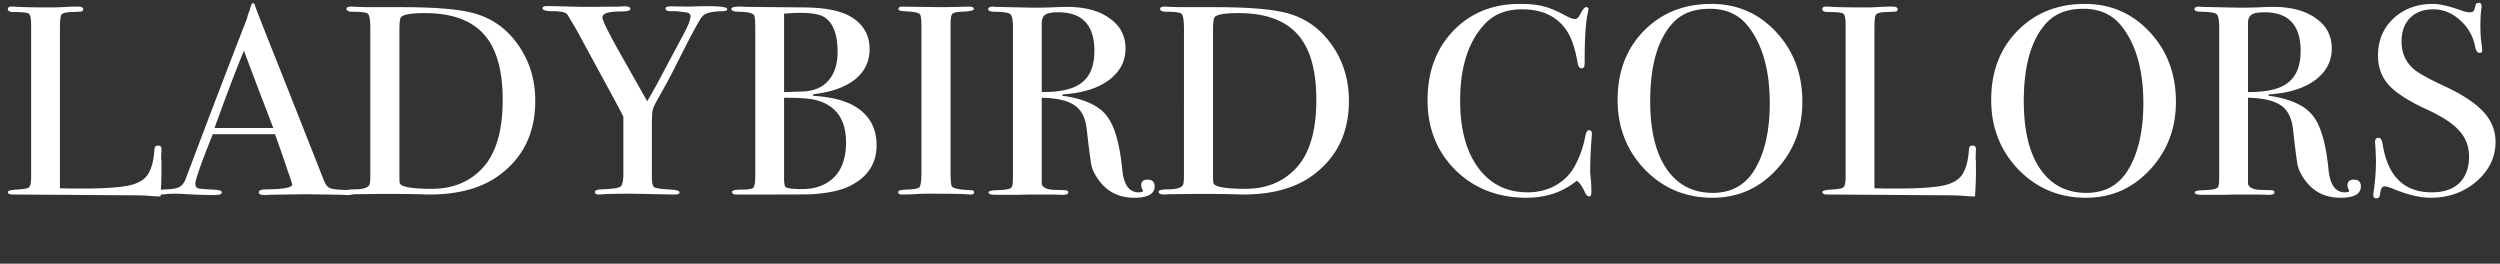 <svg width="275" height="29" fill="none" xmlns="http://www.w3.org/2000/svg"><rect width="100%" height="100%" fill="#333333" stroke="none"/><path d="M274.508 15.597c0 1.705-.704 3.162-2.112 4.371-1.387 1.19-3.061 1.785-5.024 1.785-1.152 0-2.528-.328-4.128-.982-.427-.178-.747-.267-.96-.267-.256 0-.416.287-.48.862-.021.297-.16.446-.416.446-.213 0-.32-.119-.32-.357 0-.158.011-.277.032-.357.171-1.209.256-2.33.256-3.36 0-.198-.021-.753-.064-1.665a2.846 2.846 0 01-.032-.476c0-.297.128-.446.384-.446.213 0 .363.238.448.714.555 3.528 2.357 5.293 5.408 5.293 1.301 0 2.304-.337 3.008-1.011.725-.694 1.088-1.666 1.088-2.914 0-1.11-.352-2.052-1.056-2.826-.683-.793-1.867-1.576-3.552-2.349-2.027-.932-3.435-1.834-4.224-2.706-.789-.872-1.184-1.953-1.184-3.241 0-1.646.565-3.004 1.696-4.074C264.428.967 265.879.43 267.628.43c.725 0 1.728.228 3.008.684.448.159.779.238.992.238.235 0 .384-.04.448-.12.085-.078.16-.287.224-.624.043-.198.16-.297.352-.297.213 0 .32.119.32.357 0 .158-.011.277-.032.357-.064.476-.096 1.05-.096 1.724 0 .952.053 1.705.16 2.26l.032.476c.021.218-.075.327-.288.327-.235 0-.395-.228-.48-.684-.235-1.17-.789-2.14-1.664-2.914-.875-.793-1.856-1.19-2.944-1.19-1.067 0-1.92.318-2.56.952-.619.635-.928 1.497-.928 2.587 0 1.27.459 2.29 1.376 3.063.512.437 1.621 1.051 3.328 1.844 2.005.932 3.445 1.883 4.32 2.855.875.951 1.312 2.042 1.312 3.27zm-14.813 4.906c0 .833-.747 1.25-2.24 1.25-1.664 0-2.965-.645-3.904-1.934-.405-.555-.672-1.09-.8-1.605-.107-.516-.277-1.824-.512-3.926-.128-1.269-.565-2.16-1.312-2.676-.747-.535-1.963-.823-3.648-.863v9.368c0 .396.341.644 1.024.743.192.02.683.04 1.472.06.277 0 .416.079.416.237 0 .179-.181.268-.544.268h-.384c-.192-.02-1.12-.03-2.784-.03-.32 0-.864.01-1.632.03h-2.72c-.469 0-.704-.09-.704-.268 0-.138.309-.218.928-.237 1.003-.02 1.547-.14 1.632-.357.085-.1.128-.486.128-1.16V2.988c0-.793-.096-1.269-.288-1.427-.171-.159-.715-.248-1.632-.268-.533 0-.8-.09-.8-.268 0-.198.171-.297.512-.297.064 0 .16.01.288.03l4.256.089c.427 0 1.024-.01 1.792-.03.853-.04 1.451-.06 1.792-.06 1.984 0 3.552.417 4.704 1.25 1.173.813 1.76 1.923 1.76 3.33 0 1.388-.597 2.538-1.792 3.45-1.195.892-2.816 1.417-4.864 1.576-.192.02-.299.05-.32.09 0 .078.107.118.32.118 2.24.357 3.776 1.09 4.608 2.2.853 1.091 1.419 3.073 1.696 5.948.171 1.626.768 2.438 1.792 2.438.32 0 .48-.059.48-.178 0-.02-.011-.04-.032-.06-.107-.218-.16-.396-.16-.535 0-.416.235-.624.704-.624.512 0 .768.248.768.743zm-6.624-14.898c0-2.835-1.323-4.252-3.968-4.252-.704 0-1.184.089-1.44.267-.256.179-.384.496-.384.952v7.553c2.048.02 3.52-.327 4.416-1.04.917-.715 1.376-1.874 1.376-3.48zm-13.719 5.59c0 2.954-.96 5.452-2.88 7.494-1.898 2.042-4.234 3.063-7.008 3.063-2.944 0-5.418-1.03-7.424-3.092-2.005-2.082-3.008-4.64-3.008-7.673 0-3.092.96-5.62 2.88-7.583 1.942-1.982 4.416-2.973 7.424-2.973 2.838 0 5.216 1.03 7.136 3.092 1.92 2.062 2.88 4.62 2.88 7.672zm-3.584.15c0-3.629-.8-6.454-2.4-8.476-1.002-1.269-2.4-1.903-4.192-1.903-1.706 0-3.029.486-3.968 1.457-1.728 1.784-2.592 4.689-2.592 8.713 0 3.192.598 5.67 1.792 7.434 1.216 1.765 2.912 2.647 5.088 2.647 2.027 0 3.552-.833 4.576-2.498 1.131-1.844 1.696-4.302 1.696-7.375zm-18.414 7.701c0 .516-.032 1.368-.096 2.558h-.352c-.128 0-.438-.02-.928-.06-.491-.04-1.046-.06-1.664-.06l-13.312-.089c-.363 0-.544-.089-.544-.267 0-.139.288-.228.864-.268.81-.04 1.29-.119 1.44-.238.17-.139.256-.515.256-1.13V2.78c0-.734-.086-1.16-.256-1.279-.15-.119-.715-.178-1.696-.178-.406 0-.608-.11-.608-.327 0-.179.128-.268.384-.268h.288c.704.06 2.101.09 4.192.09.192 0 .565-.01 1.12-.03a19.77 19.77 0 011.376-.06h.352c.384 0 .576.1.576.297 0 .12-.064.199-.192.238-.107.02-.47.04-1.088.06-.619.02-.992.119-1.12.297-.107.159-.16.674-.16 1.546v17.545c.576.02 1.376.03 2.4.03 2.496 0 4.256-.119 5.28-.357s1.717-.684 2.08-1.338c.362-.654.576-1.536.64-2.646.021-.258.149-.387.384-.387.277 0 .405.149.384.446l-.032.743v.268c.021.139.032.278.032.416v1.16zm-19.096-7.851c0 2.954-.96 5.452-2.88 7.494-1.898 2.042-4.234 3.063-7.008 3.063-2.944 0-5.418-1.03-7.424-3.092-2.005-2.082-3.008-4.64-3.008-7.673 0-3.092.96-5.62 2.88-7.583 1.942-1.982 4.416-2.973 7.424-2.973 2.838 0 5.216 1.03 7.136 3.092 1.92 2.062 2.88 4.62 2.88 7.672zm-3.584.15c0-3.629-.8-6.454-2.4-8.476-1.002-1.269-2.4-1.903-4.192-1.903-1.706 0-3.029.486-3.968 1.457-1.728 1.784-2.592 4.689-2.592 8.713 0 3.192.598 5.67 1.792 7.434 1.216 1.765 2.912 2.647 5.088 2.647 2.027 0 3.552-.833 4.576-2.498 1.131-1.844 1.696-4.302 1.696-7.375zm-19.562 3.419c0-.04-.021.228-.064.803a45.217 45.217 0 00-.128 3.33c0 .12.022.367.064.744.043.357.064.793.064 1.308v.268c0 .258-.085.387-.256.387-.17 0-.32-.15-.448-.447-.298-.654-.597-1.08-.896-1.278-1.536 1.249-3.381 1.873-5.536 1.873-3.136 0-5.738-1.01-7.808-3.033-2.048-2.042-3.072-4.61-3.072-7.702 0-3.112.939-5.65 2.816-7.613 1.899-1.982 4.342-2.973 7.328-2.973 1.088 0 1.952.089 2.592.267.662.159 1.472.496 2.432 1.011.47.258.822.387 1.056.387.192 0 .374-.159.544-.476.278-.555.502-.832.672-.832.171 0 .256.079.256.237 0 .08-.021.209-.064.387-.234.952-.352 2.736-.352 5.353 0 .376-.032.594-.096.654a.36.36 0 01-.256.09c-.213 0-.352-.19-.416-.566-.277-1.586-.672-2.765-1.184-3.539-1.045-1.586-2.688-2.379-4.928-2.379-1.728 0-3.093.536-4.096 1.606-1.813 1.923-2.72 4.738-2.72 8.446 0 3.31.747 5.878 2.24 7.702 1.302 1.585 3.03 2.378 5.184 2.378 1.11 0 2.123-.247 3.04-.743.918-.515 1.622-1.21 2.112-2.082.555-1.01.95-2.11 1.184-3.3.086-.476.224-.714.416-.714.214 0 .32.149.32.446zm-26.732-3.658c0 3.49-1.312 6.205-3.936 8.148-1.92 1.428-4.491 2.141-7.712 2.141-.085 0-.469-.01-1.152-.03-.661-.02-1.632-.03-2.912-.03h-1.6l-2.528.03c-.149.02-.309.03-.48.03-.405 0-.608-.099-.608-.297 0-.178.341-.268 1.024-.268.875 0 1.419-.148 1.632-.446.085-.139.128-.515.128-1.13V3.226c0-.971-.085-1.536-.256-1.695-.149-.159-.693-.238-1.632-.238-.491 0-.736-.109-.736-.327 0-.159.181-.238.544-.238l.704.03c.491.02.971.03 1.44.03h3.424c3.84 0 6.56.247 8.16.743 1.941.595 3.509 1.774 4.704 3.539 1.195 1.744 1.792 3.756 1.792 6.036zm-3.584-.119c0-3.29-.693-5.7-2.08-7.226-1.387-1.546-3.552-2.32-6.496-2.32-1.429 0-2.293.14-2.592.417-.128.139-.192.615-.192 1.427v15.82c0 .556.011.893.032 1.012.043.119.139.218.288.297.512.238 1.589.357 3.232.357 2.304 0 4.16-.753 5.568-2.26 1.493-1.586 2.24-4.094 2.24-7.524zm-17.788 9.516c0 .833-.747 1.25-2.24 1.25-1.664 0-2.966-.645-3.904-1.934-.406-.555-.672-1.09-.8-1.605-.107-.516-.278-1.824-.512-3.926-.128-1.269-.566-2.16-1.312-2.676-.747-.535-1.963-.823-3.648-.863v9.368c0 .396.341.644 1.024.743.192.02.682.04 1.472.06.277 0 .416.079.416.237 0 .179-.182.268-.544.268h-.384c-.192-.02-1.12-.03-2.784-.03-.32 0-.864.01-1.632.03h-2.72c-.47 0-.704-.09-.704-.268 0-.138.309-.218.928-.237 1.002-.02 1.546-.14 1.632-.357.085-.1.128-.486.128-1.16V2.988c0-.793-.096-1.269-.288-1.427-.171-.159-.715-.248-1.632-.268-.534 0-.8-.09-.8-.268 0-.198.17-.297.512-.297.064 0 .16.01.288.03l4.256.089c.426 0 1.024-.01 1.792-.03.853-.04 1.45-.06 1.792-.06 1.984 0 3.552.417 4.704 1.25 1.173.813 1.76 1.923 1.76 3.33 0 1.388-.598 2.538-1.792 3.45-1.195.892-2.816 1.417-4.864 1.576-.192.02-.299.05-.32.09 0 .078.106.118.32.118 2.24.357 3.776 1.09 4.608 2.2.853 1.091 1.418 3.073 1.696 5.948.17 1.626.768 2.438 1.792 2.438.32 0 .48-.059.48-.178 0-.02-.011-.04-.032-.06-.107-.218-.16-.396-.16-.535 0-.416.234-.624.704-.624.512 0 .768.248.768.743zm-6.624-14.898c0-2.835-1.323-4.252-3.968-4.252-.704 0-1.184.089-1.44.267-.256.179-.384.496-.384.952v7.553c2.048.02 3.52-.327 4.416-1.04.917-.715 1.376-1.874 1.376-3.48zm-13.231 15.552c0 .16-.128.238-.384.238h-.32c-.128-.06-1.578-.089-4.352-.089-.533 0-1.066.02-1.6.06-.277.02-.704.03-1.28.03-.277 0-.416-.09-.416-.268 0-.159.278-.248.832-.268.854-.02 1.355-.109 1.504-.267.15-.179.224-.754.224-1.725V3.226c0-.971-.053-1.517-.16-1.636-.128-.198-.714-.317-1.76-.356-.405-.02-.608-.1-.608-.238 0-.179.128-.268.384-.268l4.32.06c.32 0 .939-.01 1.856-.03l1.216-.03c.342 0 .512.09.512.268 0 .158-.469.257-1.408.297-.533.02-.864.11-.992.268-.106.158-.16.575-.16 1.249v15.88c0 1.13.054 1.744.16 1.843.235.218.928.347 2.08.387.235 0 .352.079.352.237zm-10.729-5.174c0 2.022-.992 3.52-2.976 4.49-.96.476-2.336.774-4.128.893-.49.02-1.941.03-4.352.03h-3.904c-.363 0-.544-.09-.544-.268 0-.179.33-.268.992-.268.768 0 1.216-.07 1.344-.208.15-.159.224-.615.224-1.368V3.196c0-.872-.043-1.378-.128-1.516-.15-.238-.693-.367-1.632-.387-.576 0-.864-.1-.864-.297 0-.179.267-.268.8-.268h.384c.235.02.448.03.64.03l6.24.06c2.304.02 4.021.376 5.152 1.07 1.323.813 1.984 1.992 1.984 3.539 0 1.348-.544 2.458-1.632 3.33-1.088.853-2.613 1.388-4.576 1.606v.178c1.941.12 3.456.496 4.544 1.13 1.621.952 2.432 2.39 2.432 4.312zm-4.288-10.26c0-1.902-.47-3.171-1.408-3.805-.49-.338-1.419-.506-2.784-.506-.363 0-.928.03-1.696.09v8.623h.288l1.76-.06c1.216-.04 2.155-.436 2.816-1.189.683-.773 1.024-1.824 1.024-3.152zm.928 9.933c0-2.498-1.088-4.044-3.264-4.639-.64-.178-1.824-.268-3.552-.268v8.862c0 .575.064.902.192.982.213.138.81.208 1.792.208 1.472 0 2.645-.436 3.52-1.309.875-.872 1.312-2.15 1.312-3.836zM79.994.996c0 .158-.181.237-.544.237-1.173.02-1.898.209-2.176.565-.256.219-1.173 1.904-2.752 5.056a70.66 70.66 0 01-1.984 3.717c-.426.734-.672 1.239-.736 1.517-.064.257-.096.832-.096 1.724v5.62c0 .655.086 1.041.256 1.16.192.12.832.209 1.92.268.576.04.864.139.864.297 0 .159-.149.238-.448.238h-.384l-4.48-.089c-1.258 0-2.293.02-3.104.06-.128.02-.277.03-.448.03-.298 0-.448-.09-.448-.268 0-.179.246-.278.736-.298 1.174-.04 1.867-.138 2.08-.297.214-.159.32-.635.32-1.428v-6.274c-.213-.436-.832-1.596-1.856-3.48l-3.2-5.887a43.22 43.22 0 00-1.152-1.933c-.234-.198-.746-.298-1.536-.298-.768 0-1.152-.109-1.152-.327 0-.158.171-.238.512-.238.448 0 1.344.02 2.688.06.768.02 1.323.03 1.664.03l3.712-.03c.15-.02.32-.03.512-.03.384 0 .576.1.576.298 0 .178-.362.267-1.088.267-1.322 0-1.984.218-1.984.654 0 .337.672 1.695 2.016 4.074l2.912 5.145a66.623 66.623 0 001.824-3.3l1.888-3.54c.704-1.268 1.056-2.101 1.056-2.498 0-.257-.181-.406-.544-.446-.746-.099-1.248-.138-1.504-.119-.469.02-.704-.079-.704-.297 0-.159.203-.238.608-.238l1.856.03 1.056-.03c2.176-.06 3.264.04 3.264.298zM58.88 11.106c0 3.49-1.312 6.205-3.936 8.148-1.92 1.428-4.49 2.141-7.712 2.141-.085 0-.47-.01-1.152-.03-.661-.02-1.632-.03-2.912-.03h-1.6l-2.528.03c-.15.02-.31.03-.48.03-.405 0-.608-.099-.608-.297 0-.178.342-.268 1.024-.268.875 0 1.419-.148 1.632-.446.086-.139.128-.515.128-1.13V3.226c0-.971-.085-1.536-.256-1.695-.15-.159-.693-.238-1.632-.238-.49 0-.736-.109-.736-.327 0-.159.181-.238.544-.238l.704.03c.49.02.97.03 1.44.03h3.424c3.84 0 6.56.247 8.16.743 1.941.595 3.51 1.774 4.704 3.539 1.195 1.744 1.792 3.756 1.792 6.036zm-3.584-.119c0-3.29-.693-5.7-2.08-7.226-1.386-1.546-3.552-2.32-6.496-2.32-1.43 0-2.293.14-2.592.417-.128.139-.192.615-.192 1.427v15.82c0 .556.01.893.032 1.012.043.119.139.218.288.297.512.238 1.59.357 3.232.357 2.304 0 4.16-.753 5.568-2.26 1.494-1.586 2.24-4.094 2.24-7.524z" fill="#fff"/><path d="M38.766 21.187c0 .178-.16.268-.48.268-.213 0-.405-.01-.576-.03l-4.064-.06-4.064.06c-.149.02-.309.03-.48.03-.426 0-.64-.1-.64-.298 0-.218.288-.327.864-.327 1.878-.02 2.816-.198 2.816-.535 0-.02-.02-.1-.064-.238l-.256-.803-.16-.416c-.192-.615-.66-1.973-1.408-4.074h-6.848c-1.28 3.172-1.92 4.996-1.92 5.471 0 .278.128.447.384.506.064.02.598.06 1.6.119.62.02.928.119.928.297 0 .199-.277.298-.832.298-.98 0-2.122-.04-3.424-.12a16.72 16.72 0 00-.992-.029c-.34 0-.672.02-.992.06-.17.02-.309.03-.416.03-.298 0-.448-.09-.448-.268 0-.179.331-.278.992-.298.683-.02 1.174-.109 1.472-.267.3-.179.534-.506.704-.982 2.752-7.295 4.992-13.153 6.72-17.574.043-.238.128-.506.256-.803l.16-.536c.064-.218.15-.327.256-.327.064 0 .118.06.16.179.278.773.907 2.389 1.888 4.847.768 1.923 2.678 6.75 5.728 14.482.171.436.384.714.64.833.278.119.832.188 1.664.208.555.02.832.119.832.297zm-8.704-7.107c-.34-.892-.906-2.37-1.696-4.43L26.83 5.574c-.896 2.18-1.973 5.016-3.232 8.505h6.464z" fill="#fff"/><path d="M17.76 19.046c0 .516-.032 1.368-.096 2.558h-.352c-.128 0-.438-.02-.928-.06-.49-.04-1.046-.06-1.664-.06l-13.312-.089c-.363 0-.544-.089-.544-.267 0-.139.288-.228.864-.268.81-.04 1.29-.119 1.44-.238.17-.139.256-.515.256-1.13V2.78c0-.734-.086-1.16-.256-1.279-.15-.119-.715-.178-1.696-.178-.406 0-.608-.11-.608-.327 0-.179.128-.268.384-.268h.288c.704.06 2.101.09 4.192.09.192 0 .565-.01 1.12-.03a19.77 19.77 0 011.376-.06h.352c.384 0 .576.1.576.297 0 .12-.064.199-.192.238-.107.02-.47.04-1.088.06-.619.02-.992.119-1.12.297-.107.159-.16.674-.16 1.546v17.545c.576.02 1.376.03 2.4.03 2.496 0 4.256-.119 5.28-.357s1.717-.684 2.08-1.338c.362-.654.576-1.536.64-2.646.021-.258.15-.387.384-.387.277 0 .405.149.384.446l-.032.743v.268c.021.139.032.278.032.416v1.16z" fill="#fff"/></svg>